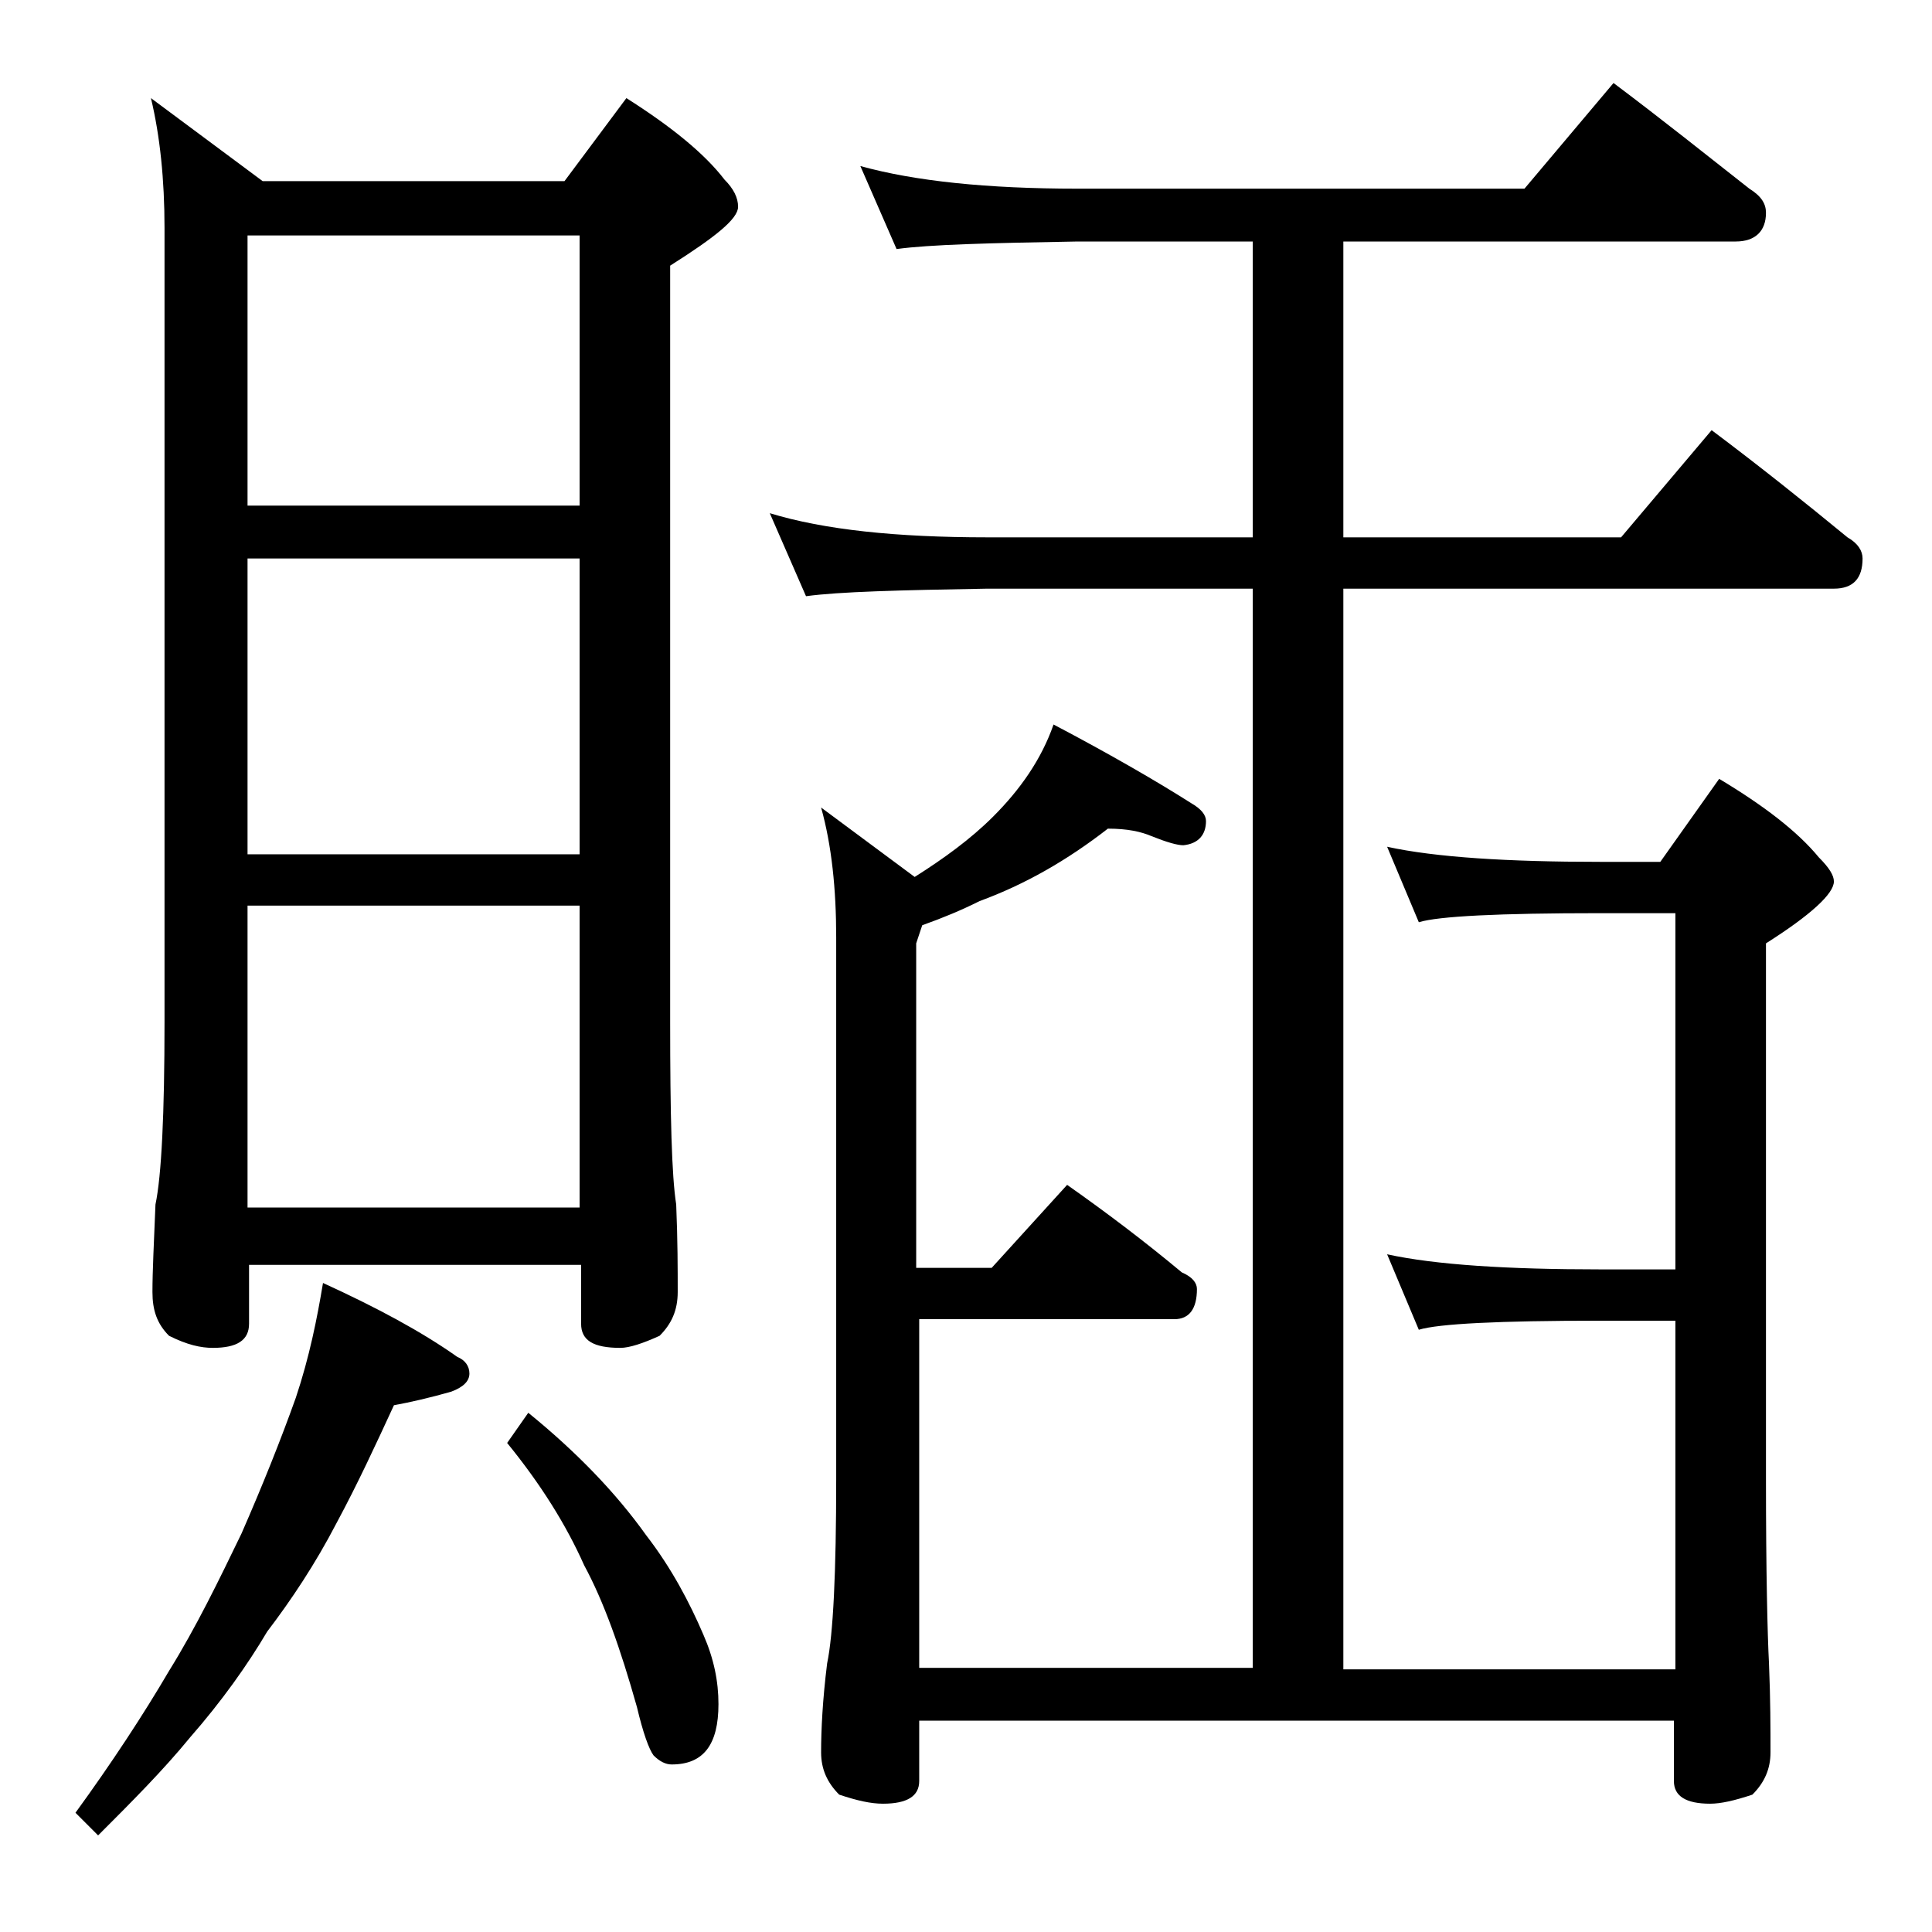<?xml version="1.0" encoding="utf-8"?>
<!-- Generator: Adobe Illustrator 18.0.0, SVG Export Plug-In . SVG Version: 6.00 Build 0)  -->
<!DOCTYPE svg PUBLIC "-//W3C//DTD SVG 1.1//EN" "http://www.w3.org/Graphics/SVG/1.1/DTD/svg11.dtd">
<svg version="1.1" id="Layer_1" xmlns="http://www.w3.org/2000/svg" xmlns:xlink="http://www.w3.org/1999/xlink" x="0px" y="0px"
	 viewBox="0 0 128 128" enable-background="new 0 0 128 128" xml:space="preserve">
<path d="M21.4,85c3.5,1.6,6.5,3.2,8.9,4.9c0.5,0.2,0.8,0.6,0.8,1.1s-0.4,0.9-1.2,1.2c-1.4,0.4-2.7,0.7-3.8,0.9
	c-1.2,2.6-2.4,5.2-3.8,7.8c-1.4,2.7-3,5.1-4.6,7.2c-1.3,2.2-3,4.6-5.1,7c-1.8,2.2-3.9,4.3-6.1,6.5L5,120.1c2.4-3.3,4.5-6.5,6.2-9.4
	c1.8-2.9,3.3-6,4.8-9.1c1.4-3.2,2.6-6.2,3.6-9C20.5,89.9,21,87.4,21.4,85z M10,6.5l7.4,5.5h20l4.1-5.5c3,1.9,5.2,3.7,6.5,5.4
	c0.6,0.6,0.9,1.2,0.9,1.8c0,0.8-1.5,2-4.5,3.9v50.1c0,6.2,0.1,10.2,0.4,12.1c0.1,2.4,0.1,4.3,0.1,5.8c0,1.2-0.4,2.1-1.2,2.9
	c-1.1,0.5-2,0.8-2.6,0.8c-1.8,0-2.6-0.5-2.6-1.6v-3.9h-22v3.9c0,1.1-0.8,1.6-2.4,1.6c-0.8,0-1.7-0.2-2.9-0.8
	c-0.8-0.8-1.1-1.7-1.1-2.9c0-1.4,0.1-3.3,0.2-5.8c0.4-1.9,0.6-6,0.6-12.1V15.1C10.9,11.9,10.6,9,10,6.5z M16.4,33.5h22V15.6h-22
	V33.5z M16.4,56.6h22V37h-22V56.6z M16.4,80h22V60h-22V80z M35,93.6c3.2,2.6,5.8,5.3,7.8,8.1c1.7,2.2,2.9,4.5,3.8,6.6
	c0.7,1.6,1,3.1,1,4.6c0,2.7-1,4-3.1,4c-0.4,0-0.8-0.2-1.2-0.6c-0.3-0.4-0.7-1.5-1.1-3.2c-1.1-3.9-2.2-7-3.5-9.4
	c-1.2-2.7-2.9-5.4-5.1-8.1L35,93.6z M57,11c3.6,1,8.4,1.5,14.4,1.5H101l5.9-7c3.2,2.4,6.2,4.8,9,7c0.8,0.5,1.1,1,1.1,1.6
	c0,1.2-0.7,1.9-2,1.9H89v19.6h18.4l6-7.1c3.2,2.4,6.2,4.8,9,7.1c0.7,0.4,1,0.9,1,1.4c0,1.3-0.6,2-1.9,2H89v71.6h22V87.5h-5
	c-6.7,0-10.7,0.2-12,0.6l-2.1-5c3.2,0.7,8,1,14.1,1h5V60.5h-5c-6.7,0-10.7,0.2-12,0.6l-2.1-5c3.2,0.7,8,1,14.1,1h4l3.9-5.5
	c3,1.8,5.2,3.5,6.6,5.2c0.7,0.7,1,1.2,1,1.6c0,0.8-1.5,2.2-4.5,4.1V98c0,6.2,0.1,10.3,0.2,12.2c0.1,2.4,0.1,4.4,0.1,5.9
	c0,1.1-0.4,2-1.2,2.8c-1.2,0.4-2.1,0.6-2.8,0.6c-1.6,0-2.4-0.5-2.4-1.5v-4H60.9v4c0,1-0.8,1.5-2.4,1.5c-0.8,0-1.7-0.2-2.9-0.6
	c-0.8-0.8-1.2-1.7-1.2-2.8c0-1.5,0.1-3.5,0.4-5.9c0.4-1.9,0.6-6,0.6-12.2V62.1c0-3.2-0.3-6.1-1-8.6l6.2,4.6c1.9-1.2,3.7-2.5,5.2-4
	c1.8-1.8,3.2-3.8,4-6.1c3.8,2,6.9,3.8,9.1,5.2c0.7,0.4,1,0.8,1,1.2c0,0.9-0.5,1.5-1.5,1.6c-0.4,0-1.1-0.2-2.1-0.6
	c-0.7-0.3-1.6-0.5-2.9-0.5c-2.7,2.1-5.5,3.7-8.5,4.8c-1.2,0.6-2.4,1.1-3.8,1.6l-0.4,1.2v21.5h5l5-5.5c2.7,1.9,5.2,3.8,7.6,5.8
	c0.7,0.3,1,0.7,1,1.1c0,1.3-0.5,2-1.5,2H60.9v23.1H83V39H65.4c-5.8,0.1-9.8,0.2-12,0.5L51,34c3.6,1.1,8.4,1.6,14.4,1.6H83V16H71.4
	c-5.8,0.1-9.8,0.2-12,0.5L57,11z"/>
</svg>
